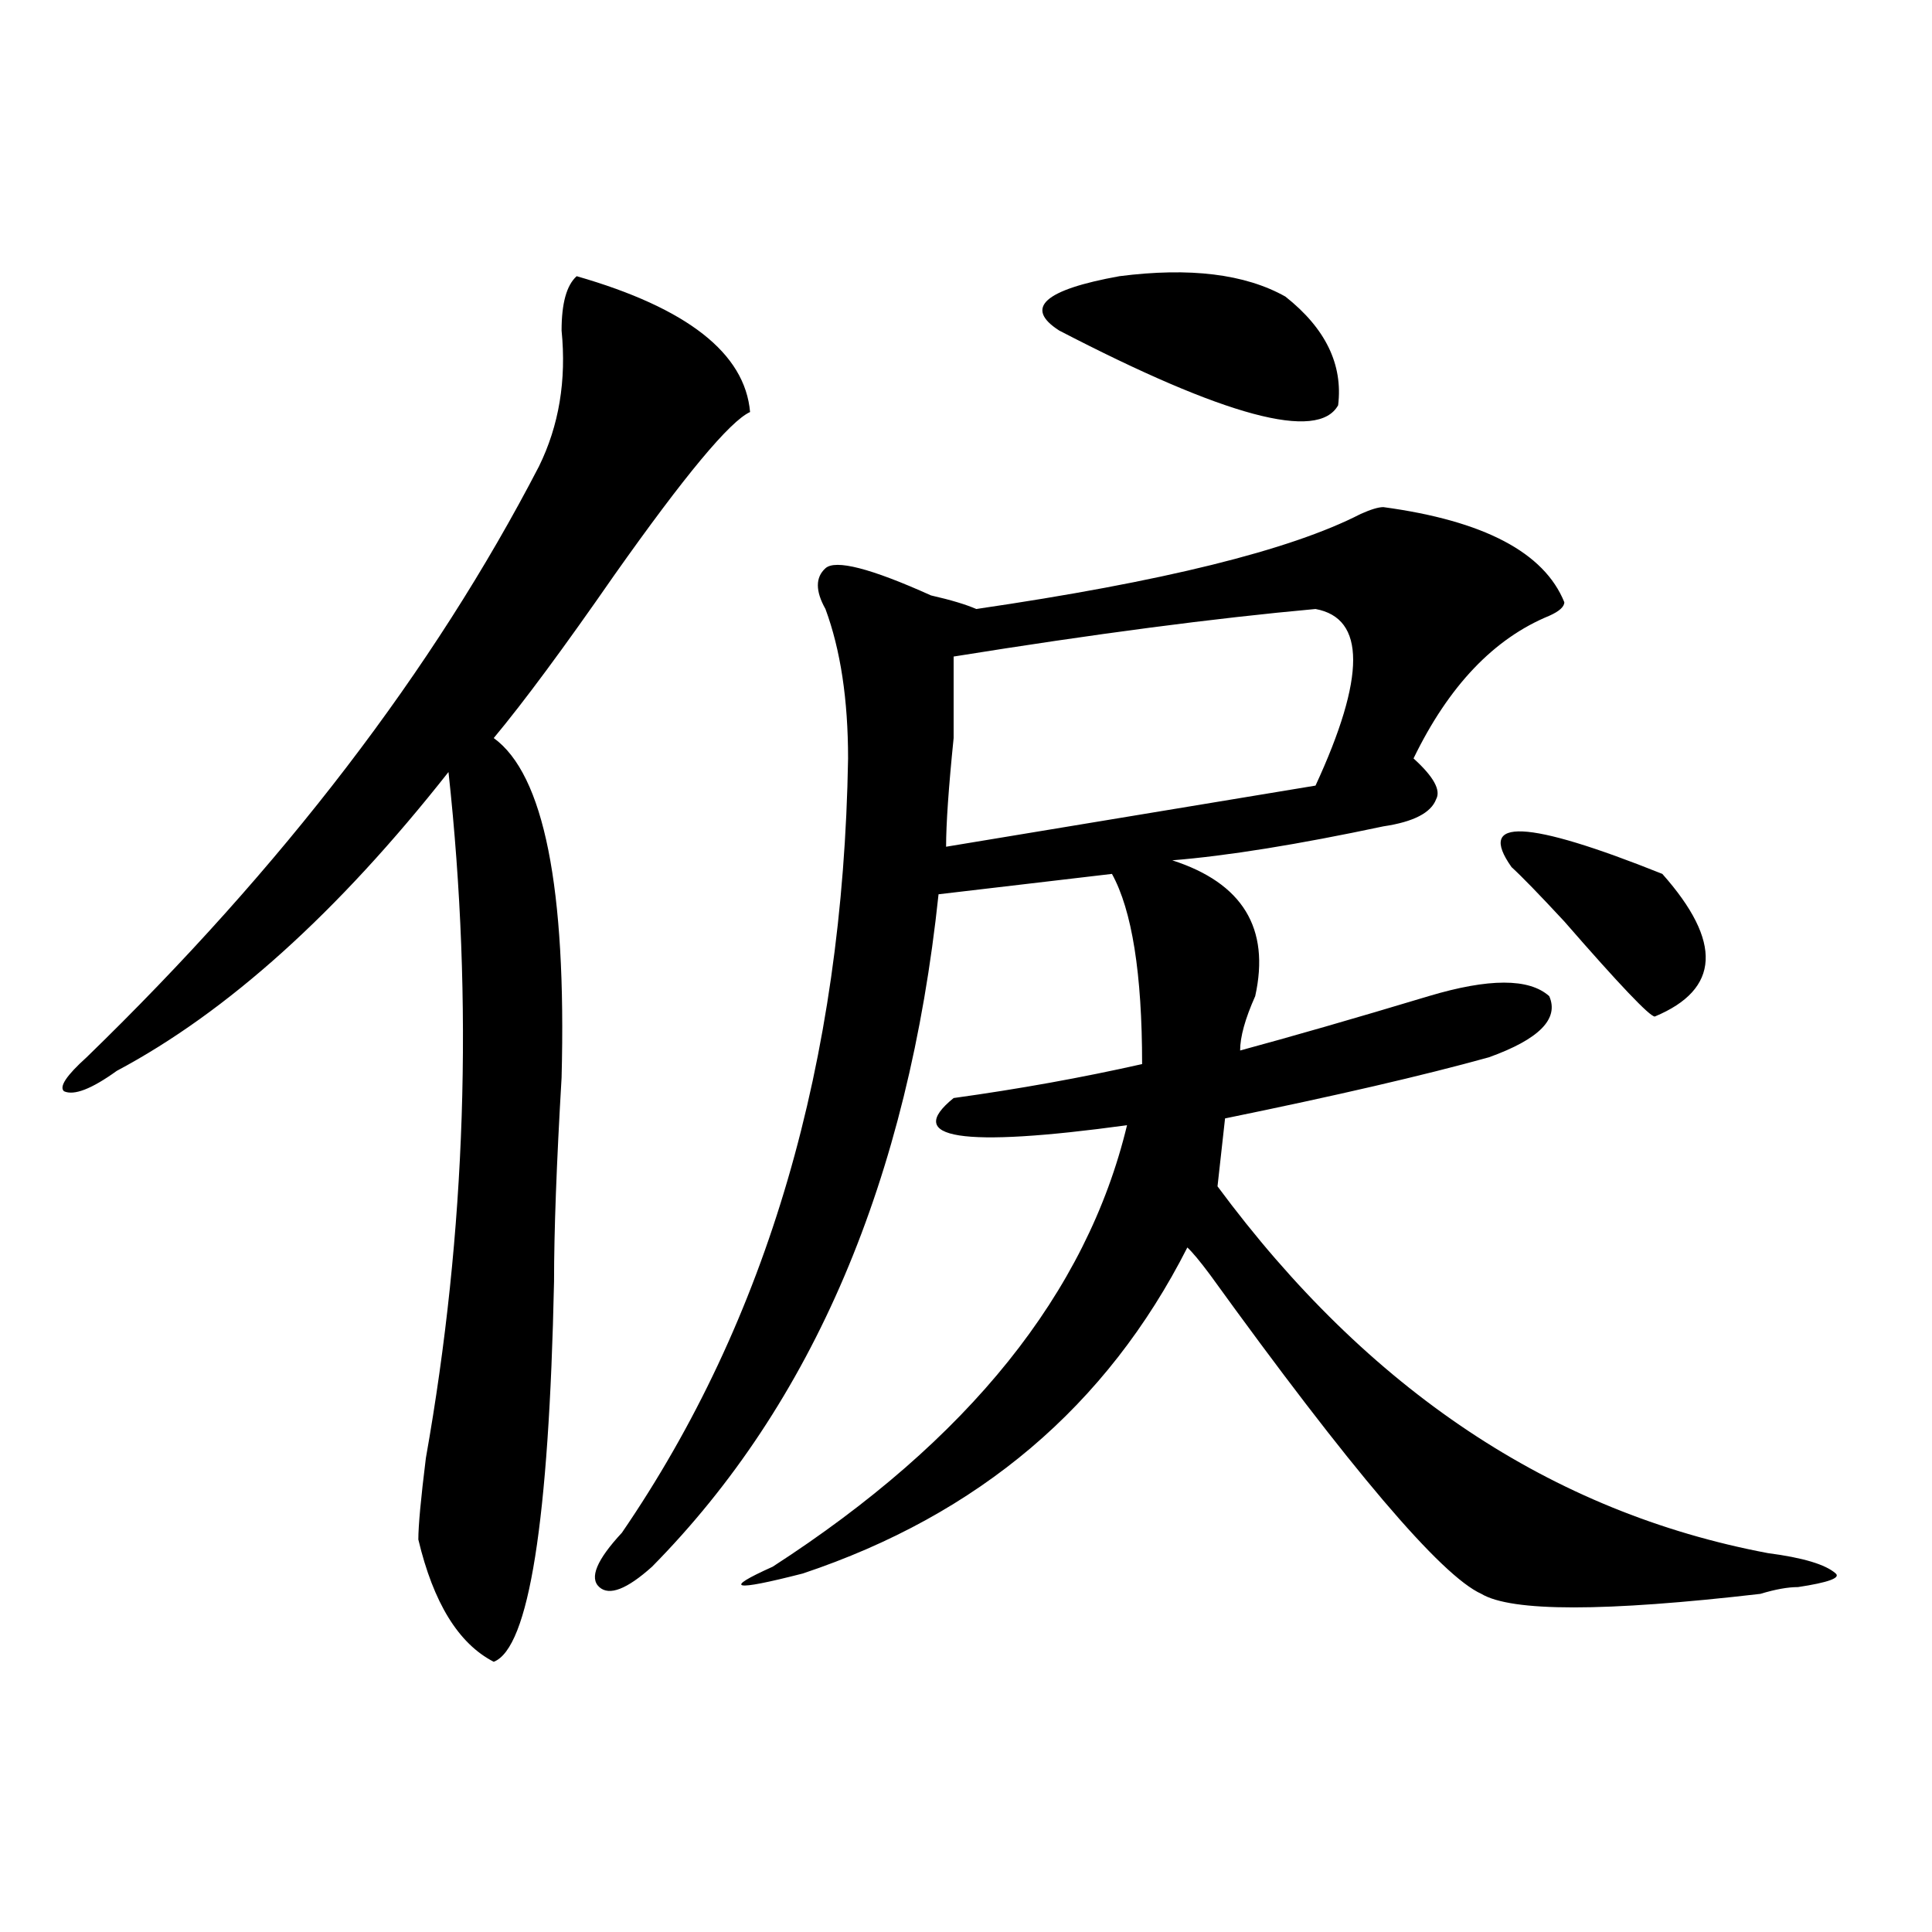 <?xml version="1.0" encoding="utf-8"?>
<!-- Generator: Adobe Illustrator 16.0.0, SVG Export Plug-In . SVG Version: 6.00 Build 0)  -->
<!DOCTYPE svg PUBLIC "-//W3C//DTD SVG 1.1//EN" "http://www.w3.org/Graphics/SVG/1.1/DTD/svg11.dtd">
<svg version="1.1" id="图层_1" xmlns="http://www.w3.org/2000/svg" xmlns:xlink="http://www.w3.org/1999/xlink" x="0px" y="0px"
	 width="1000px" height="1000px" viewBox="0 0 1000 1000" enable-background="new 0 0 1000 1000" xml:space="preserve">
<path d="M298.48,142.953c57.194,16.425,87.132,39.88,89.754,70.313c-10.427,4.724-33.841,32.849-70.242,84.375
	c-26.036,37.518-46.828,65.643-62.438,84.375c25.976,18.787,37.683,77.344,35.121,175.781c-2.622,44.55-3.902,79.706-3.902,105.469
	c-2.622,124.255-13.048,189.844-31.219,196.875c-18.231-9.393-31.219-30.487-39.023-63.281c0-7.031,1.28-21.094,3.902-42.188
	c20.792-117.169,24.694-235.547,11.707-355.078c-57.255,72.675-114.509,124.255-171.703,154.688
	c-13.048,9.393-22.134,12.909-27.316,10.547c-2.622-2.307,1.28-8.185,11.707-17.578c101.461-98.438,179.508-200.391,234.141-305.859
	c10.366-21.094,14.269-44.495,11.707-70.313C290.676,157.015,293.237,147.677,298.48,142.953z M716.031,262.484
	c52.011,7.031,83.229,23.456,93.656,49.219c0,2.362-2.622,4.724-7.805,7.031c-28.657,11.755-52.071,36.365-70.242,73.828
	c10.366,9.393,14.269,16.425,11.707,21.094c-2.622,7.031-11.707,11.755-27.316,14.063c-44.267,9.393-80.669,15.271-109.266,17.578
	c36.401,11.755,50.73,35.156,42.926,70.313c-5.243,11.755-7.805,21.094-7.805,28.125c25.976-7.031,58.535-16.37,97.559-28.125
	c31.219-9.338,52.011-9.338,62.438,0c5.183,11.755-5.243,22.302-31.219,31.641c-33.841,9.393-79.388,19.94-136.582,31.641
	l-3.902,35.156c78.047,105.469,172.983,168.75,284.871,189.844c18.171,2.362,29.878,5.878,35.121,10.547
	c2.562,2.307-3.902,4.669-19.512,7.031c-5.243,0-11.707,1.154-19.512,3.516c-80.669,9.338-128.777,9.338-144.387,0
	c-20.853-9.393-67.681-64.435-140.484-165.234c-5.243-7.031-9.146-11.7-11.707-14.063c-41.646,82.068-107.985,138.318-199.02,168.75
	c-36.462,9.338-41.646,8.185-15.609-3.516c101.461-65.588,162.558-141.779,183.41-228.516
	c-85.852,11.755-115.79,7.031-89.754-14.063c33.78-4.669,66.34-10.547,97.559-17.578c0-46.857-5.243-79.651-15.609-98.438
	l-89.754,10.547c-15.609,147.656-65.06,263.672-148.289,348.047c-13.048,11.7-22.134,15.216-27.316,10.547
	c-5.243-4.724-1.341-14.063,11.707-28.125c75.425-110.138,114.448-243.732,117.07-400.781c0-30.432-3.902-56.25-11.707-77.344
	c-5.243-9.338-5.243-16.37,0-21.094c5.183-4.669,23.414,0,54.633,14.063c10.366,2.362,18.171,4.724,23.414,7.031
	c96.218-14.063,162.558-30.432,199.02-49.219C709.507,263.693,713.409,262.484,716.031,262.484z M680.91,315.219
	c-52.071,4.724-114.509,12.909-187.313,24.609c0,9.393,0,23.456,0,42.188c-2.622,25.818-3.902,44.55-3.902,56.25l191.215-31.641
	C706.886,350.375,706.886,319.943,680.91,315.219z M665.301,153.5c20.792,16.425,29.878,35.156,27.316,56.25
	c-10.427,18.787-58.535,5.878-144.387-38.672c-18.231-11.7-7.805-21.094,31.219-28.125
	C615.851,138.284,644.448,141.799,665.301,153.5z M782.371,448.812c-18.231-25.763,7.805-24.609,78.047,3.516
	c31.219,35.156,29.878,59.766-3.902,73.828c-2.622,0-18.231-16.37-46.828-49.219C796.64,462.875,787.554,453.536,782.371,448.812z"
	/>
</svg>
